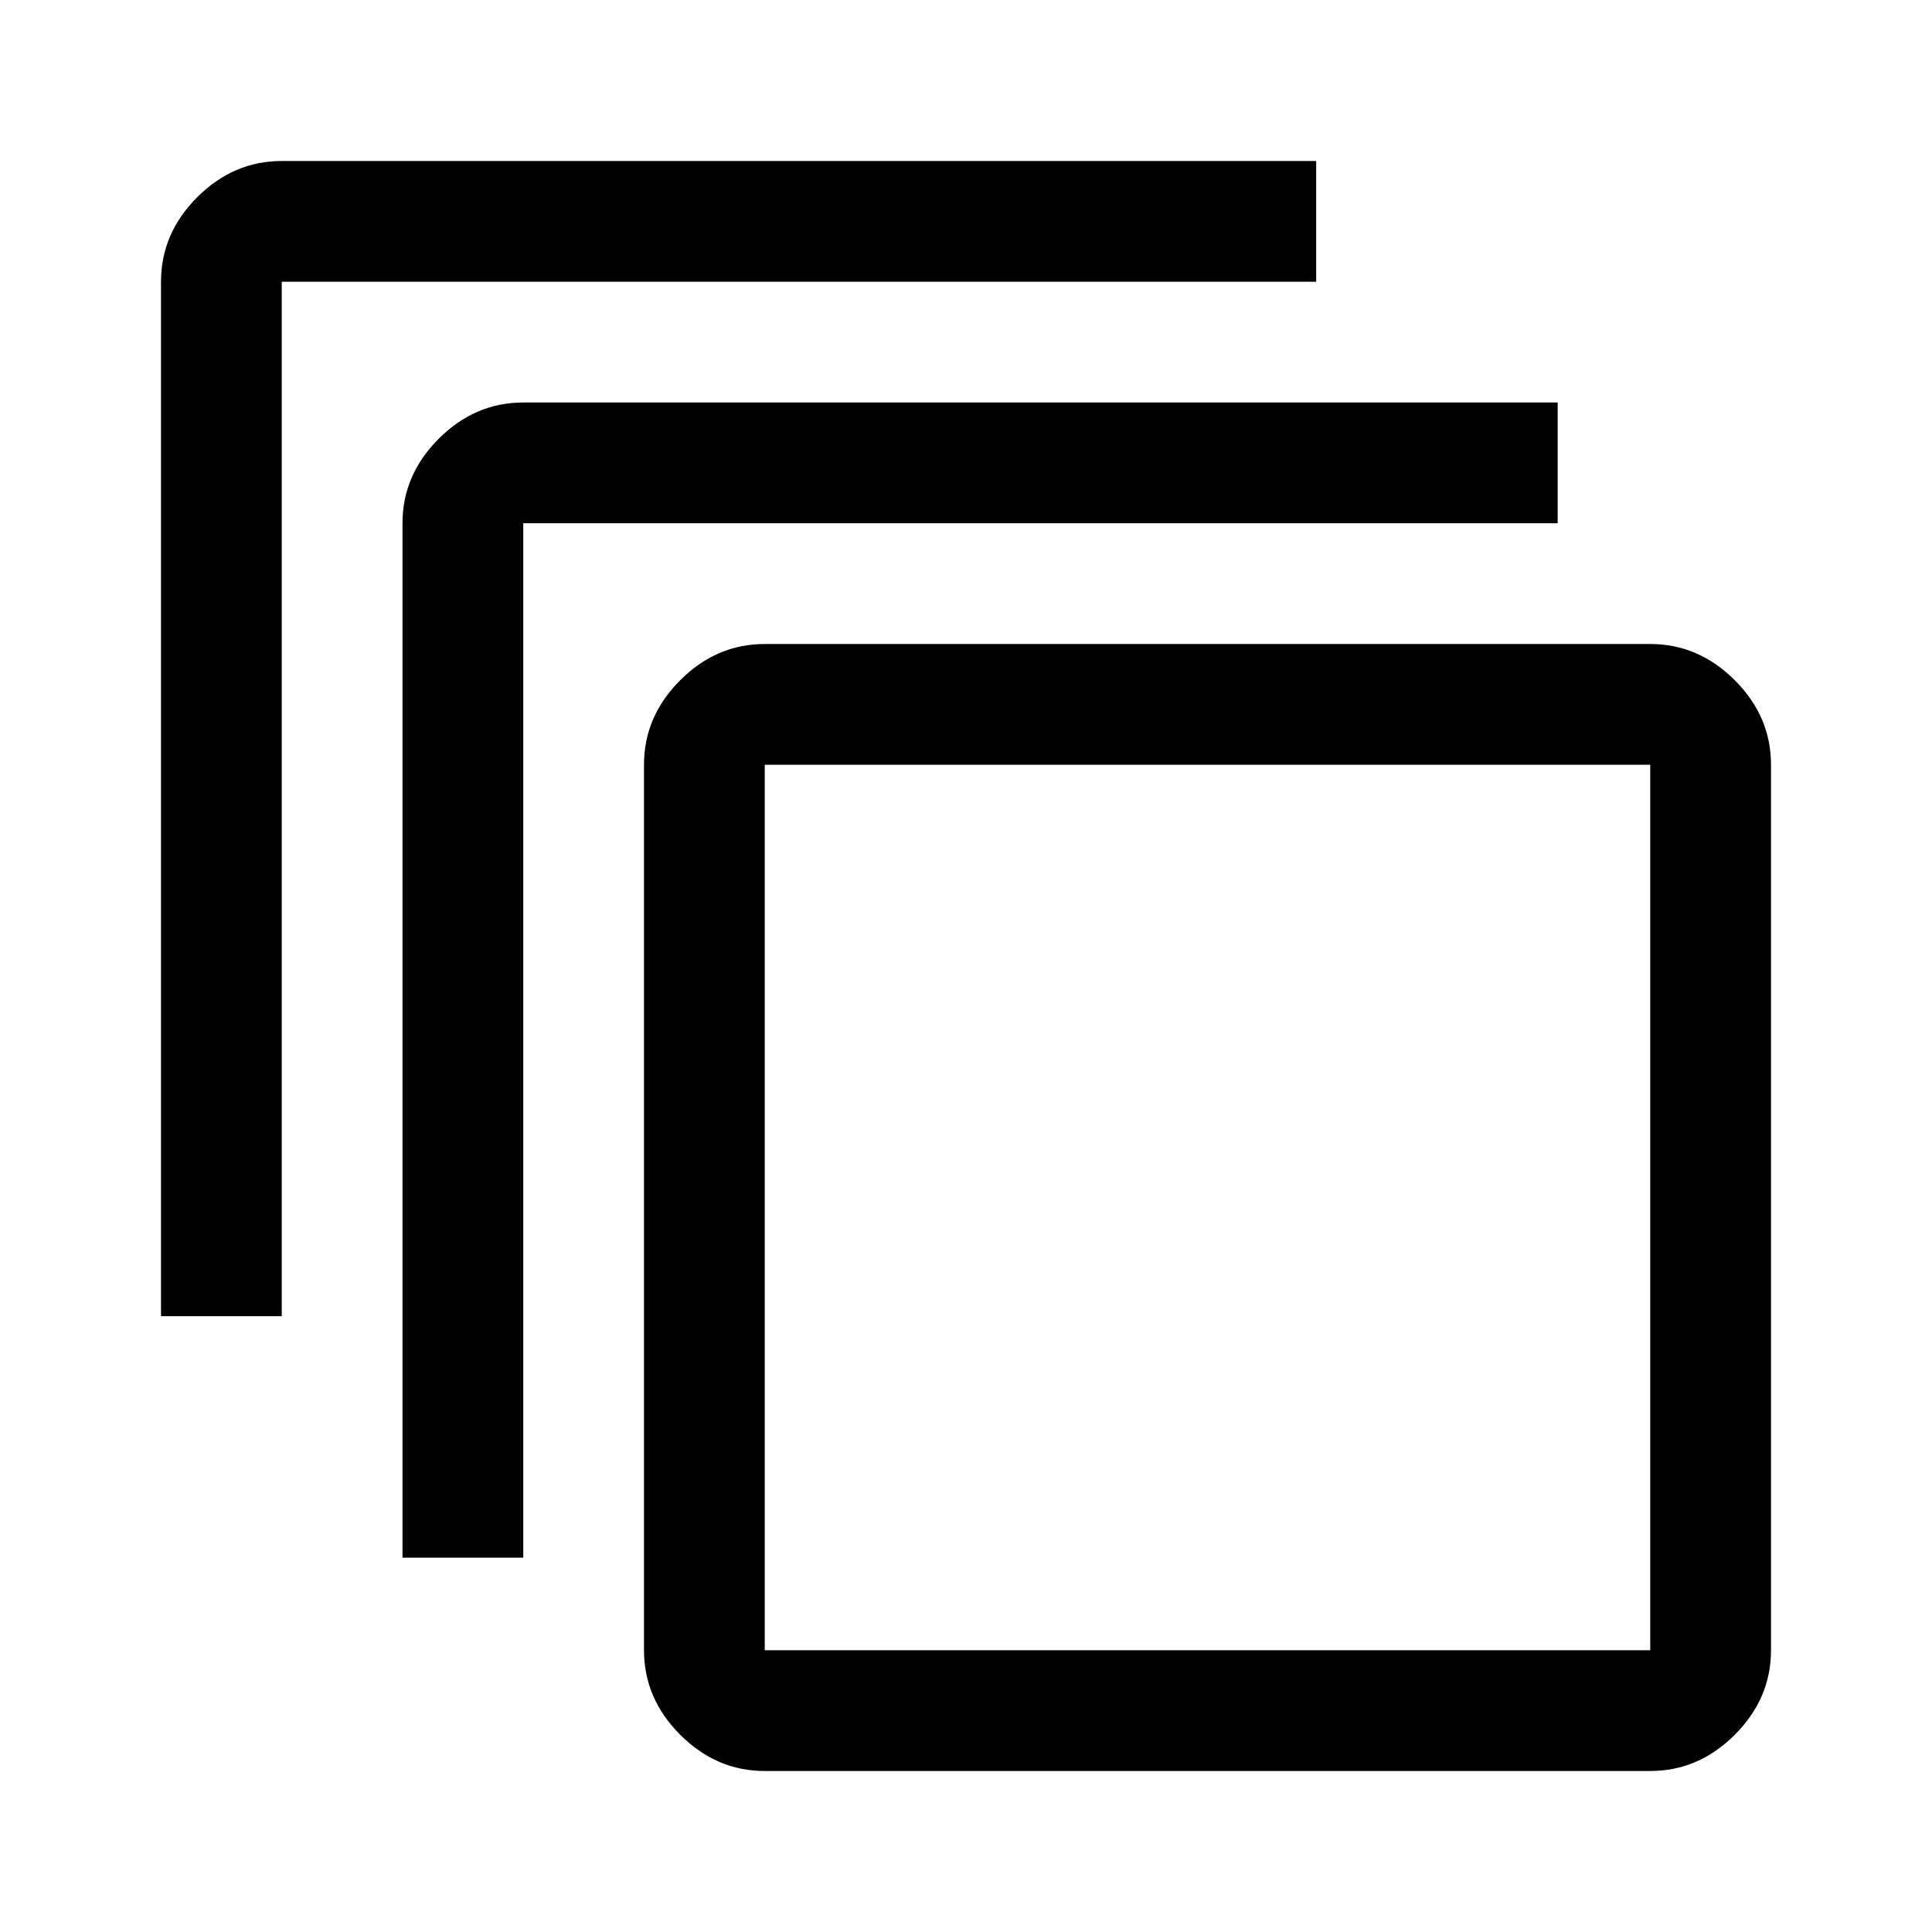 <?xml version="1.0" encoding="UTF-8"?> <svg xmlns="http://www.w3.org/2000/svg" height="48" viewBox="0 96 960 960" width="48"> <path d="M380 976q-24 0-42-18t-18-42V476q0-24 18-42t42-18h440q24 0 42 18t18 42v440q0 24-18 42t-42 18H380Zm0-60h440V476H380v440Zm-180-46V356q0-24 18-42t42-18h514v60H260v514h-60ZM80 750V236q0-24 18-42t42-18h514v60H140v514H80Zm300 166V476v440Z"></path> </svg> 